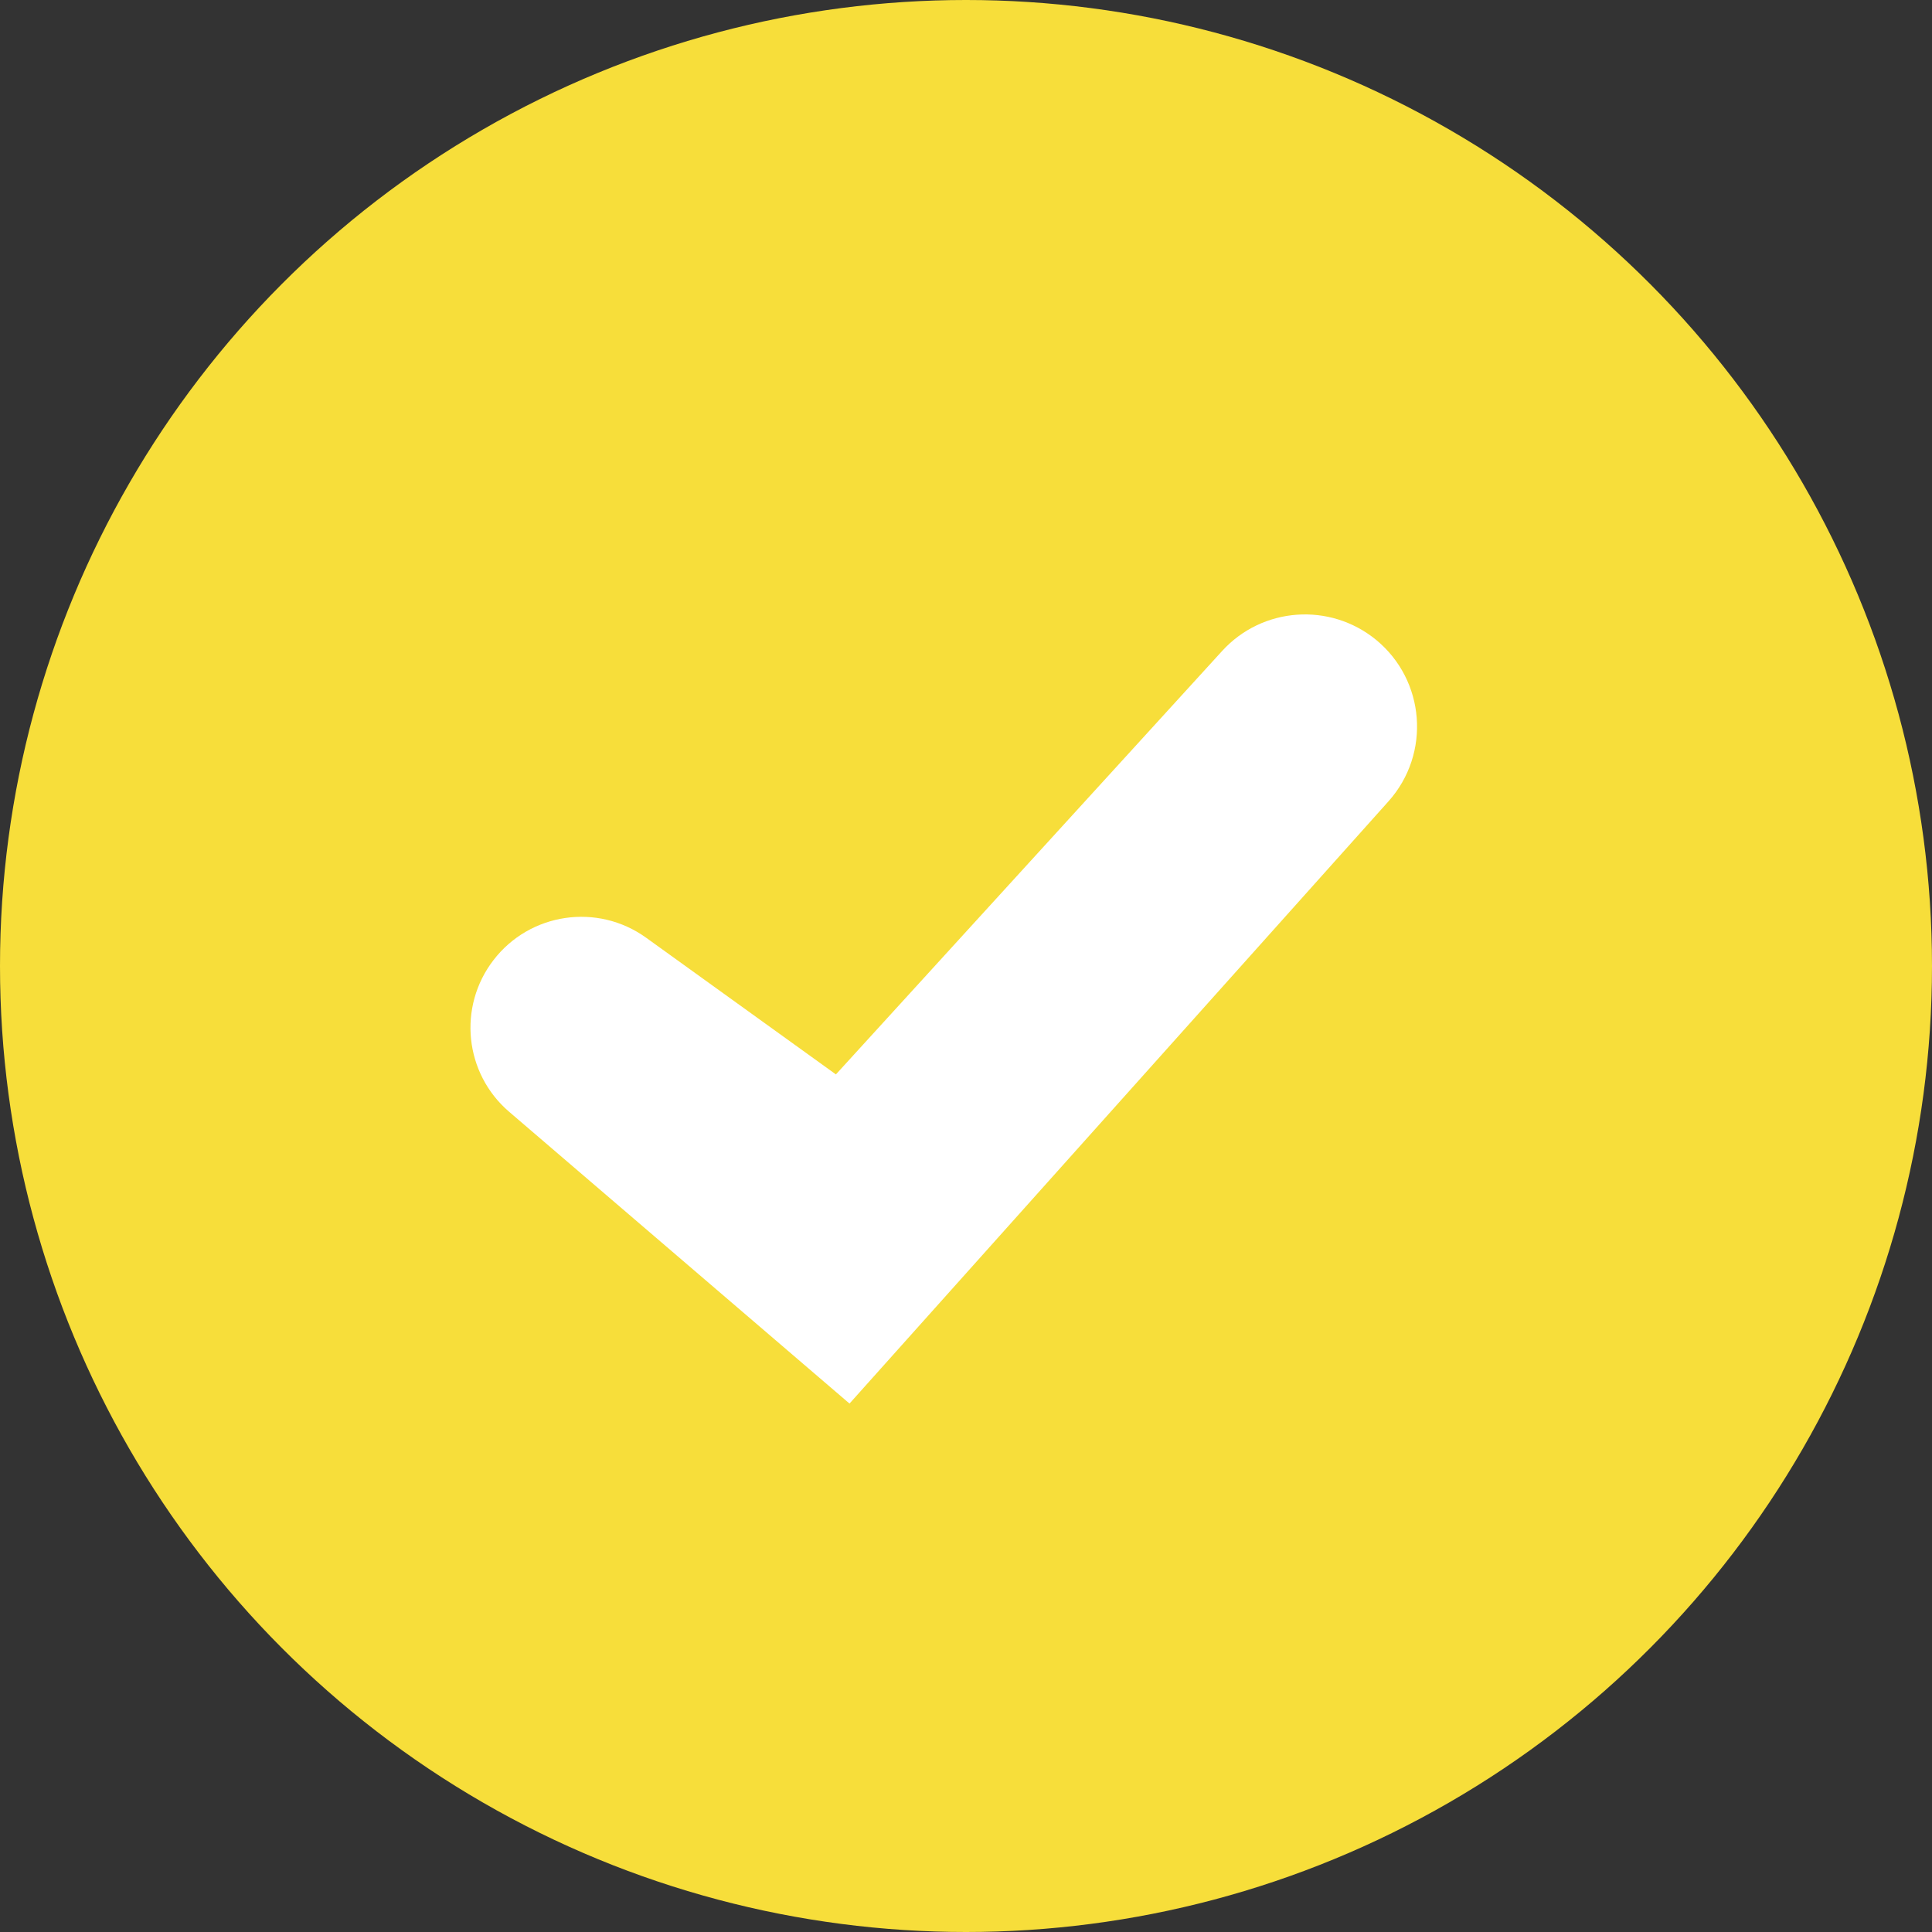 <svg width="27" height="27" viewBox="0 0 27 27" fill="none" xmlns="http://www.w3.org/2000/svg">
<rect x="0" y="0" width="27" height="27" fill="#333333" stroke="none"/>
<circle cx="13.5" cy="13.5" r="13.5" fill="#F7DE3A"/>
<path d="M11.872 19.615L7.116 15.538C6.49 15.002 6.394 14.07 6.897 13.417C7.407 12.754 8.351 12.616 9.03 13.105L11.682 15.015L17.079 9.098C17.64 8.482 18.585 8.414 19.23 8.941C19.92 9.507 19.999 10.534 19.404 11.199L11.872 19.615Z" fill="white"/>
</svg>
